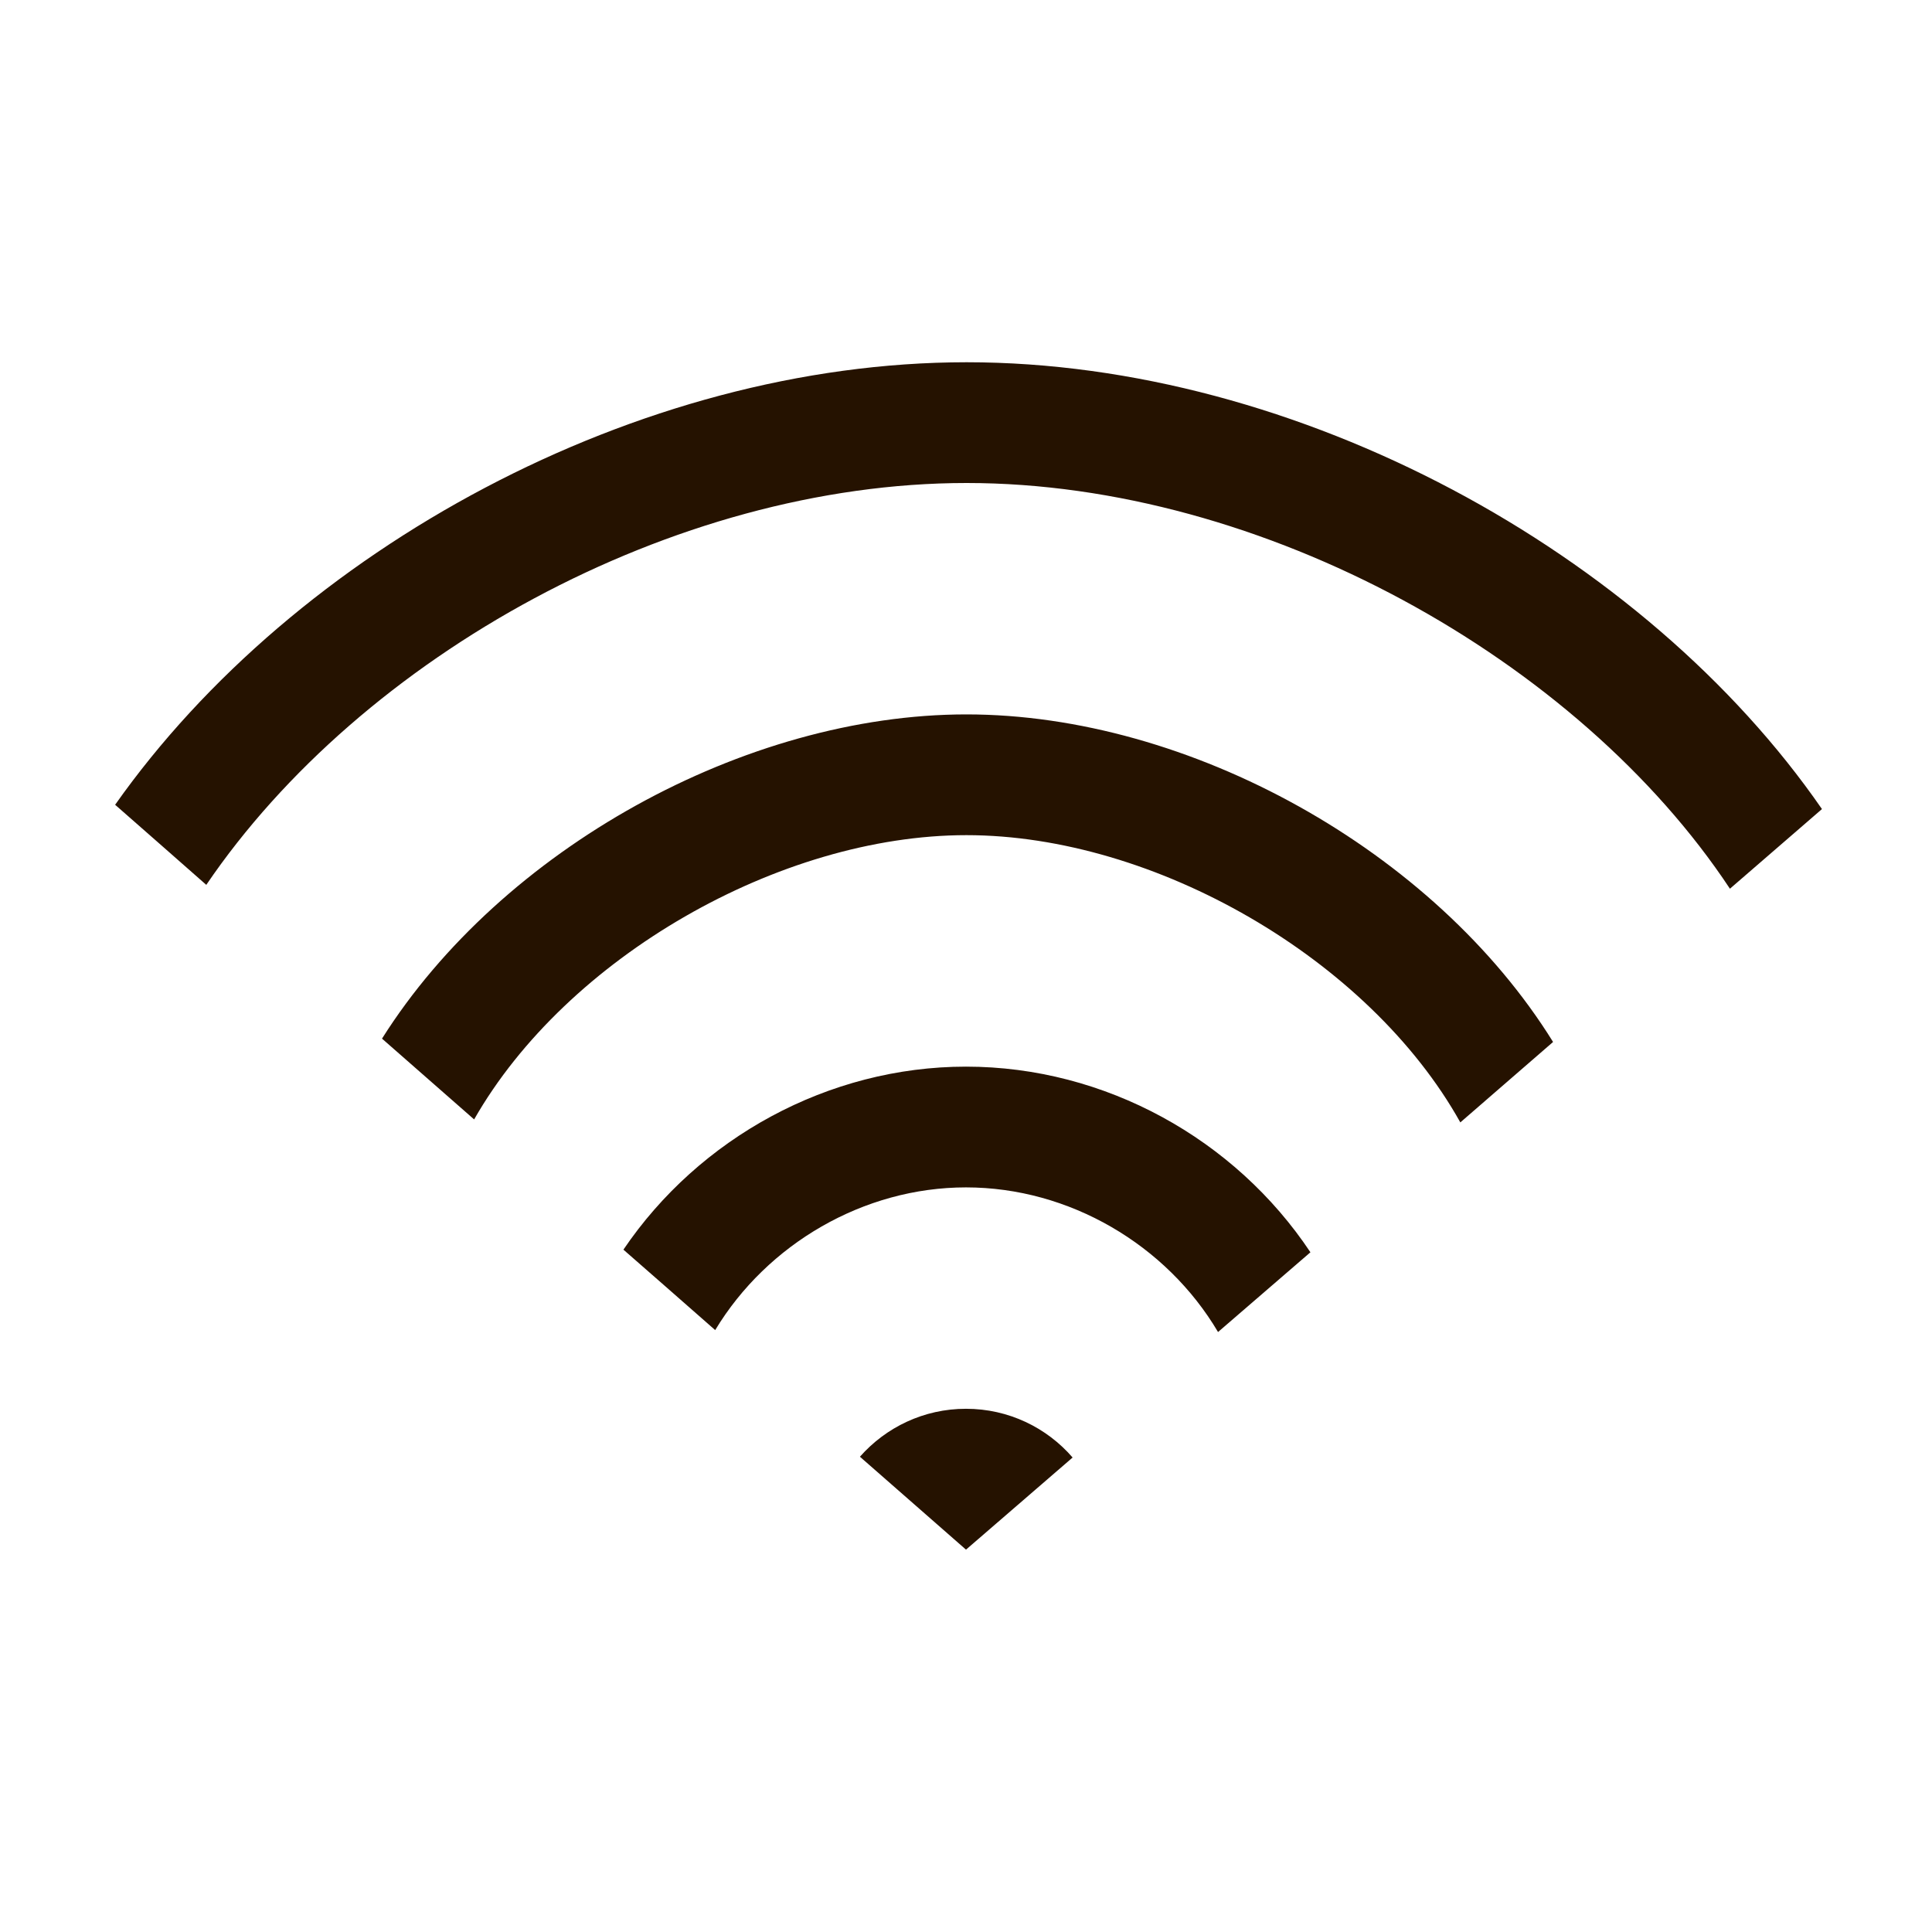 <?xml version="1.0" encoding="UTF-8"?> <svg xmlns="http://www.w3.org/2000/svg" width="22" height="22" viewBox="0 0 22 22" fill="none"><g clip-path="url(#clip0_632_316)"><path fill-rule="evenodd" clip-rule="evenodd" d="M11 16.042C11.485 16.042 11.92 16.257 12.214 16.597C11.845 16.916 11.441 17.265 11 17.646C10.561 17.262 10.159 16.91 9.792 16.588C10.088 16.253 10.519 16.042 11 16.042ZM11 12.146C12.585 12.146 14.065 12.972 14.922 14.26C14.638 14.504 14.292 14.803 13.87 15.168C13.282 14.174 12.176 13.521 11 13.521C9.835 13.521 8.736 14.165 8.144 15.146C7.725 14.778 7.381 14.476 7.099 14.23C7.959 12.96 9.43 12.146 11 12.146ZM11.005 8.135C13.542 8.135 16.333 9.685 17.685 11.865C17.178 12.305 16.847 12.592 16.629 12.781C15.589 10.918 13.147 9.51 11.005 9.51C8.879 9.51 6.452 10.902 5.399 12.747C5.184 12.558 4.854 12.269 4.35 11.827C5.712 9.668 8.486 8.135 11.005 8.135ZM11.007 4.125C14.782 4.125 18.729 6.292 20.747 9.213C20.366 9.543 20.018 9.844 19.699 10.12C17.971 7.508 14.381 5.5 11.007 5.5C7.661 5.5 4.117 7.473 2.349 10.076C2.034 9.798 1.688 9.495 1.311 9.164C3.361 6.257 7.261 4.125 11.007 4.125Z" fill="#251200"></path></g><defs><clipPath id="clip0_632_316"><rect width="22" height="22" fill="white"></rect></clipPath></defs></svg> 